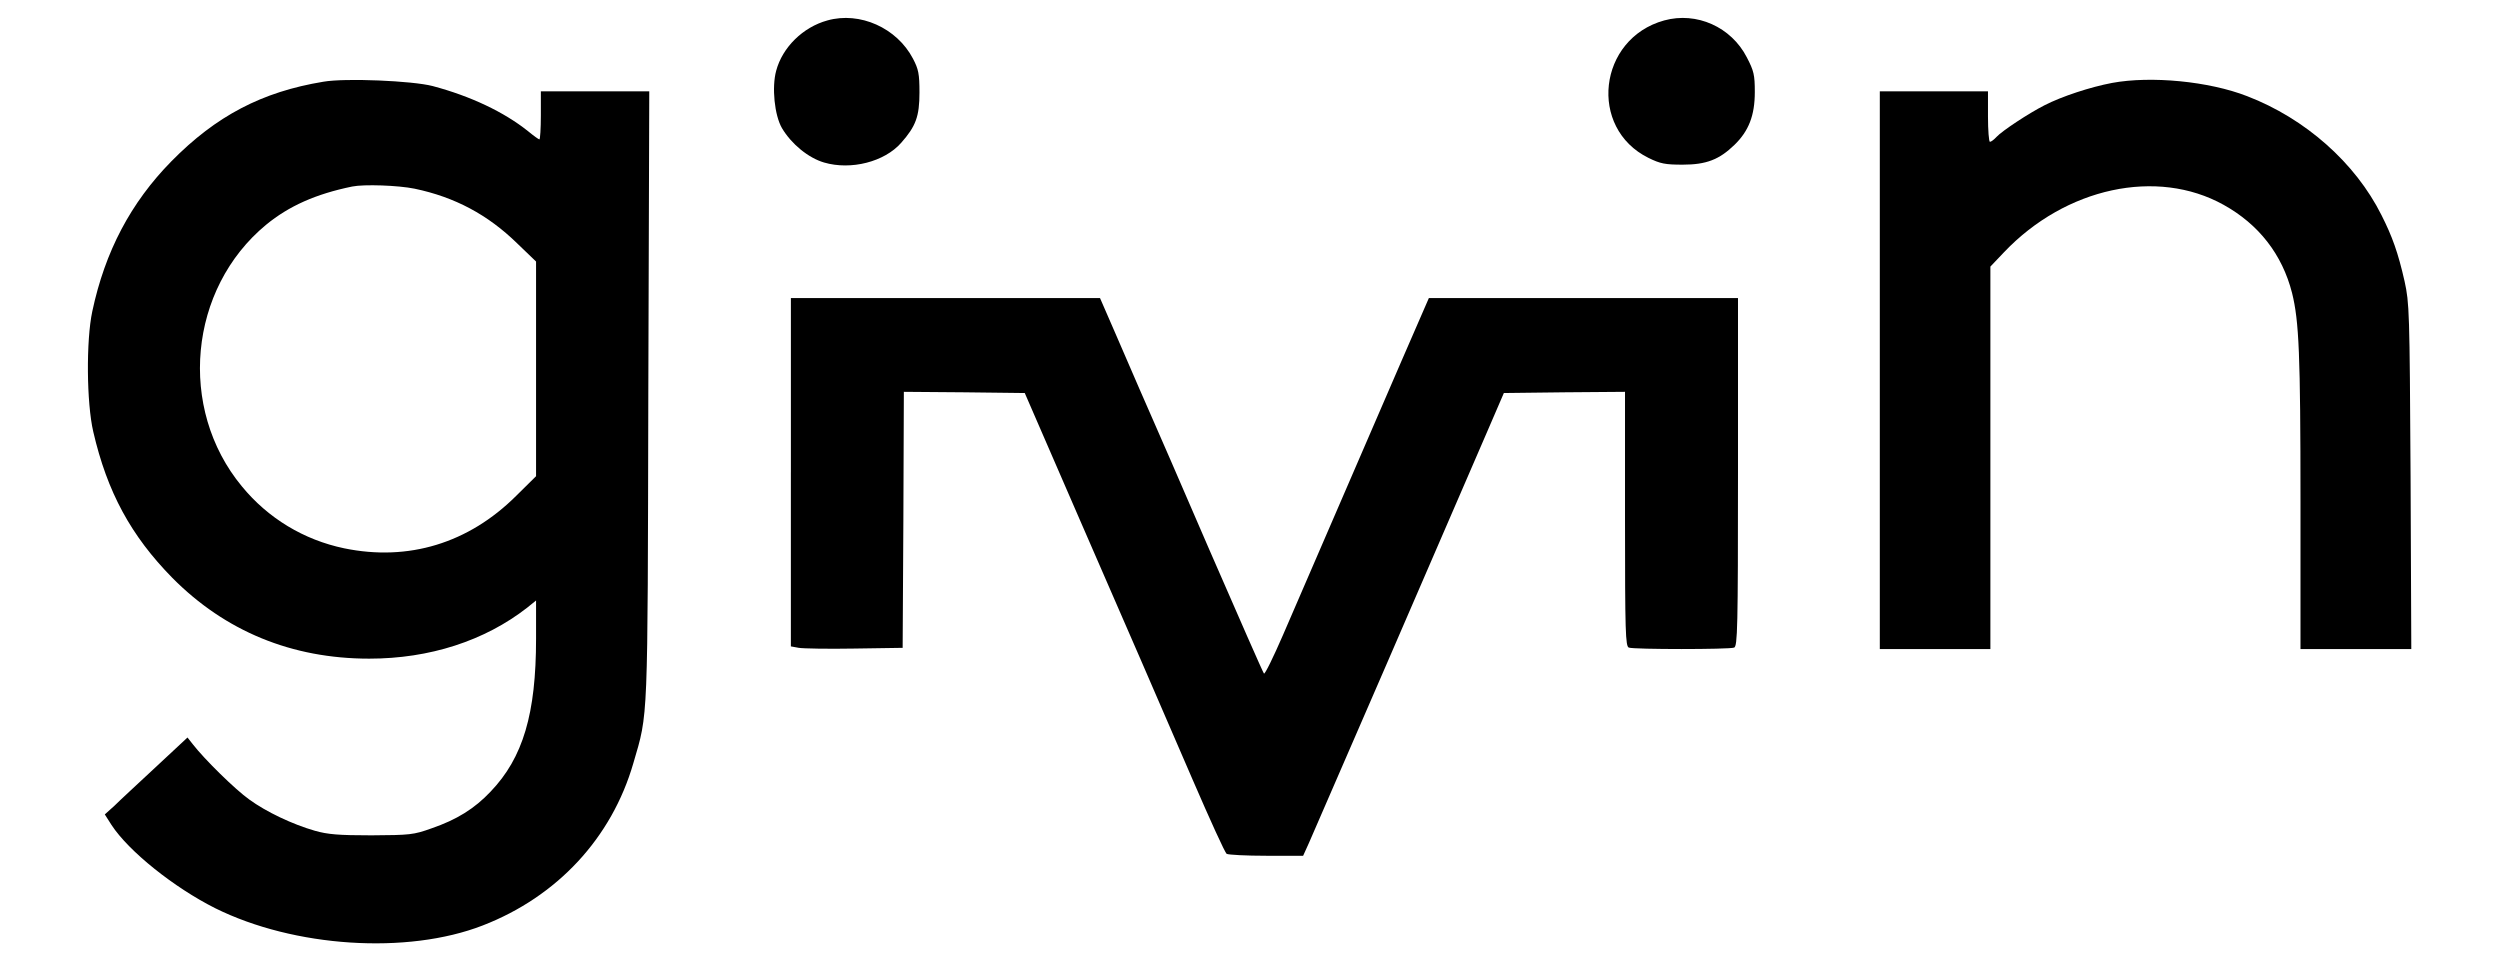 <?xml version="1.0" standalone="no"?>
<!DOCTYPE svg PUBLIC "-//W3C//DTD SVG 20010904//EN"
 "http://www.w3.org/TR/2001/REC-SVG-20010904/DTD/svg10.dtd">
<svg version="1.0" xmlns="http://www.w3.org/2000/svg"
 width="1040pt" height="400pt" viewBox="0 0 1040 400"
 preserveAspectRatio="xMidYMid meet">

<g transform="translate(0,400) scale(0.1,-0.1)"
fill="#000000" stroke="none">
<path d="M3442 3915 c-102 -28 -187 -112 -213 -209 -19 -69 -7 -186 24 -239
39 -66 110 -124 175 -143 112 -33 252 3 321 82 61 69 76 110 76 209 0 78 -4
97 -27 141 -67 128 -221 197 -356 159z"/>
<path d="M6923 3915 c-275 -76 -317 -448 -65 -572 49 -24 69 -28 142 -28 98 0
152 21 215 82 60 58 85 123 85 220 0 72 -4 88 -33 144 -65 127 -209 191 -344
154z"/>
<path d="M1345 3660 c-255 -42 -446 -142 -632 -331 -169 -172 -276 -375 -329
-624 -26 -121 -24 -381 4 -501 58 -251 157 -433 329 -608 220 -222 497 -336
819 -336 251 0 480 74 657 212 l37 30 0 -159 c0 -312 -54 -495 -189 -636 -67
-71 -141 -117 -246 -153 -75 -27 -90 -28 -250 -29 -138 0 -182 4 -235 19 -94
27 -203 79 -273 130 -59 42 -187 168 -235 230 l-22 28 -132 -123 c-73 -68
-151 -140 -172 -161 l-40 -36 28 -44 c72 -110 260 -260 431 -346 328 -163 799
-194 1113 -72 310 120 537 364 627 676 62 212 59 151 62 1532 l4 1262 -226 0
-225 0 0 -100 c0 -55 -3 -100 -6 -100 -3 0 -24 15 -47 34 -100 80 -239 146
-397 188 -84 22 -364 34 -455 18z m380 -445 c167 -35 304 -108 426 -227 l79
-76 0 -447 0 -446 -83 -82 c-198 -197 -448 -273 -715 -218 -168 35 -317 125
-426 258 -268 324 -221 822 101 1088 95 78 207 128 358 159 49 10 192 5 260
-9z"/>
<path d="M8786 3655 c-90 -17 -209 -56 -281 -93 -65 -33 -176 -106 -200 -132
-10 -11 -22 -20 -27 -20 -4 0 -8 47 -8 105 l0 105 -225 0 -225 0 0 -1160 0
-1160 230 0 230 0 0 796 0 795 57 60 c256 269 636 351 913 197 146 -81 244
-206 285 -367 29 -117 35 -256 35 -866 l0 -615 231 0 230 0 -3 718 c-4 692 -5
720 -25 812 -27 119 -51 186 -96 275 -109 218 -317 402 -559 495 -159 62 -400
85 -562 55z"/>
<path d="M3290 2035 l0 -724 33 -6 c17 -3 122 -5 232 -3 l200 3 3 533 2 532
252 -2 251 -3 228 -525 c252 -578 282 -648 471 -1085 71 -164 134 -303 141
-307 7 -4 81 -8 165 -8 l153 0 24 53 c22 49 590 1359 742 1712 l69 160 252 3
252 2 0 -529 c0 -473 2 -530 16 -535 20 -8 418 -8 438 0 14 6 16 79 16 730 l0
724 -643 0 -643 0 -114 -262 c-106 -246 -327 -756 -493 -1140 -40 -92 -75
-164 -79 -160 -4 4 -106 237 -228 517 -121 281 -225 519 -230 530 -15 34 -93
212 -160 368 l-64 147 -643 0 -643 0 0 -725z"/>
</g>
</svg>
